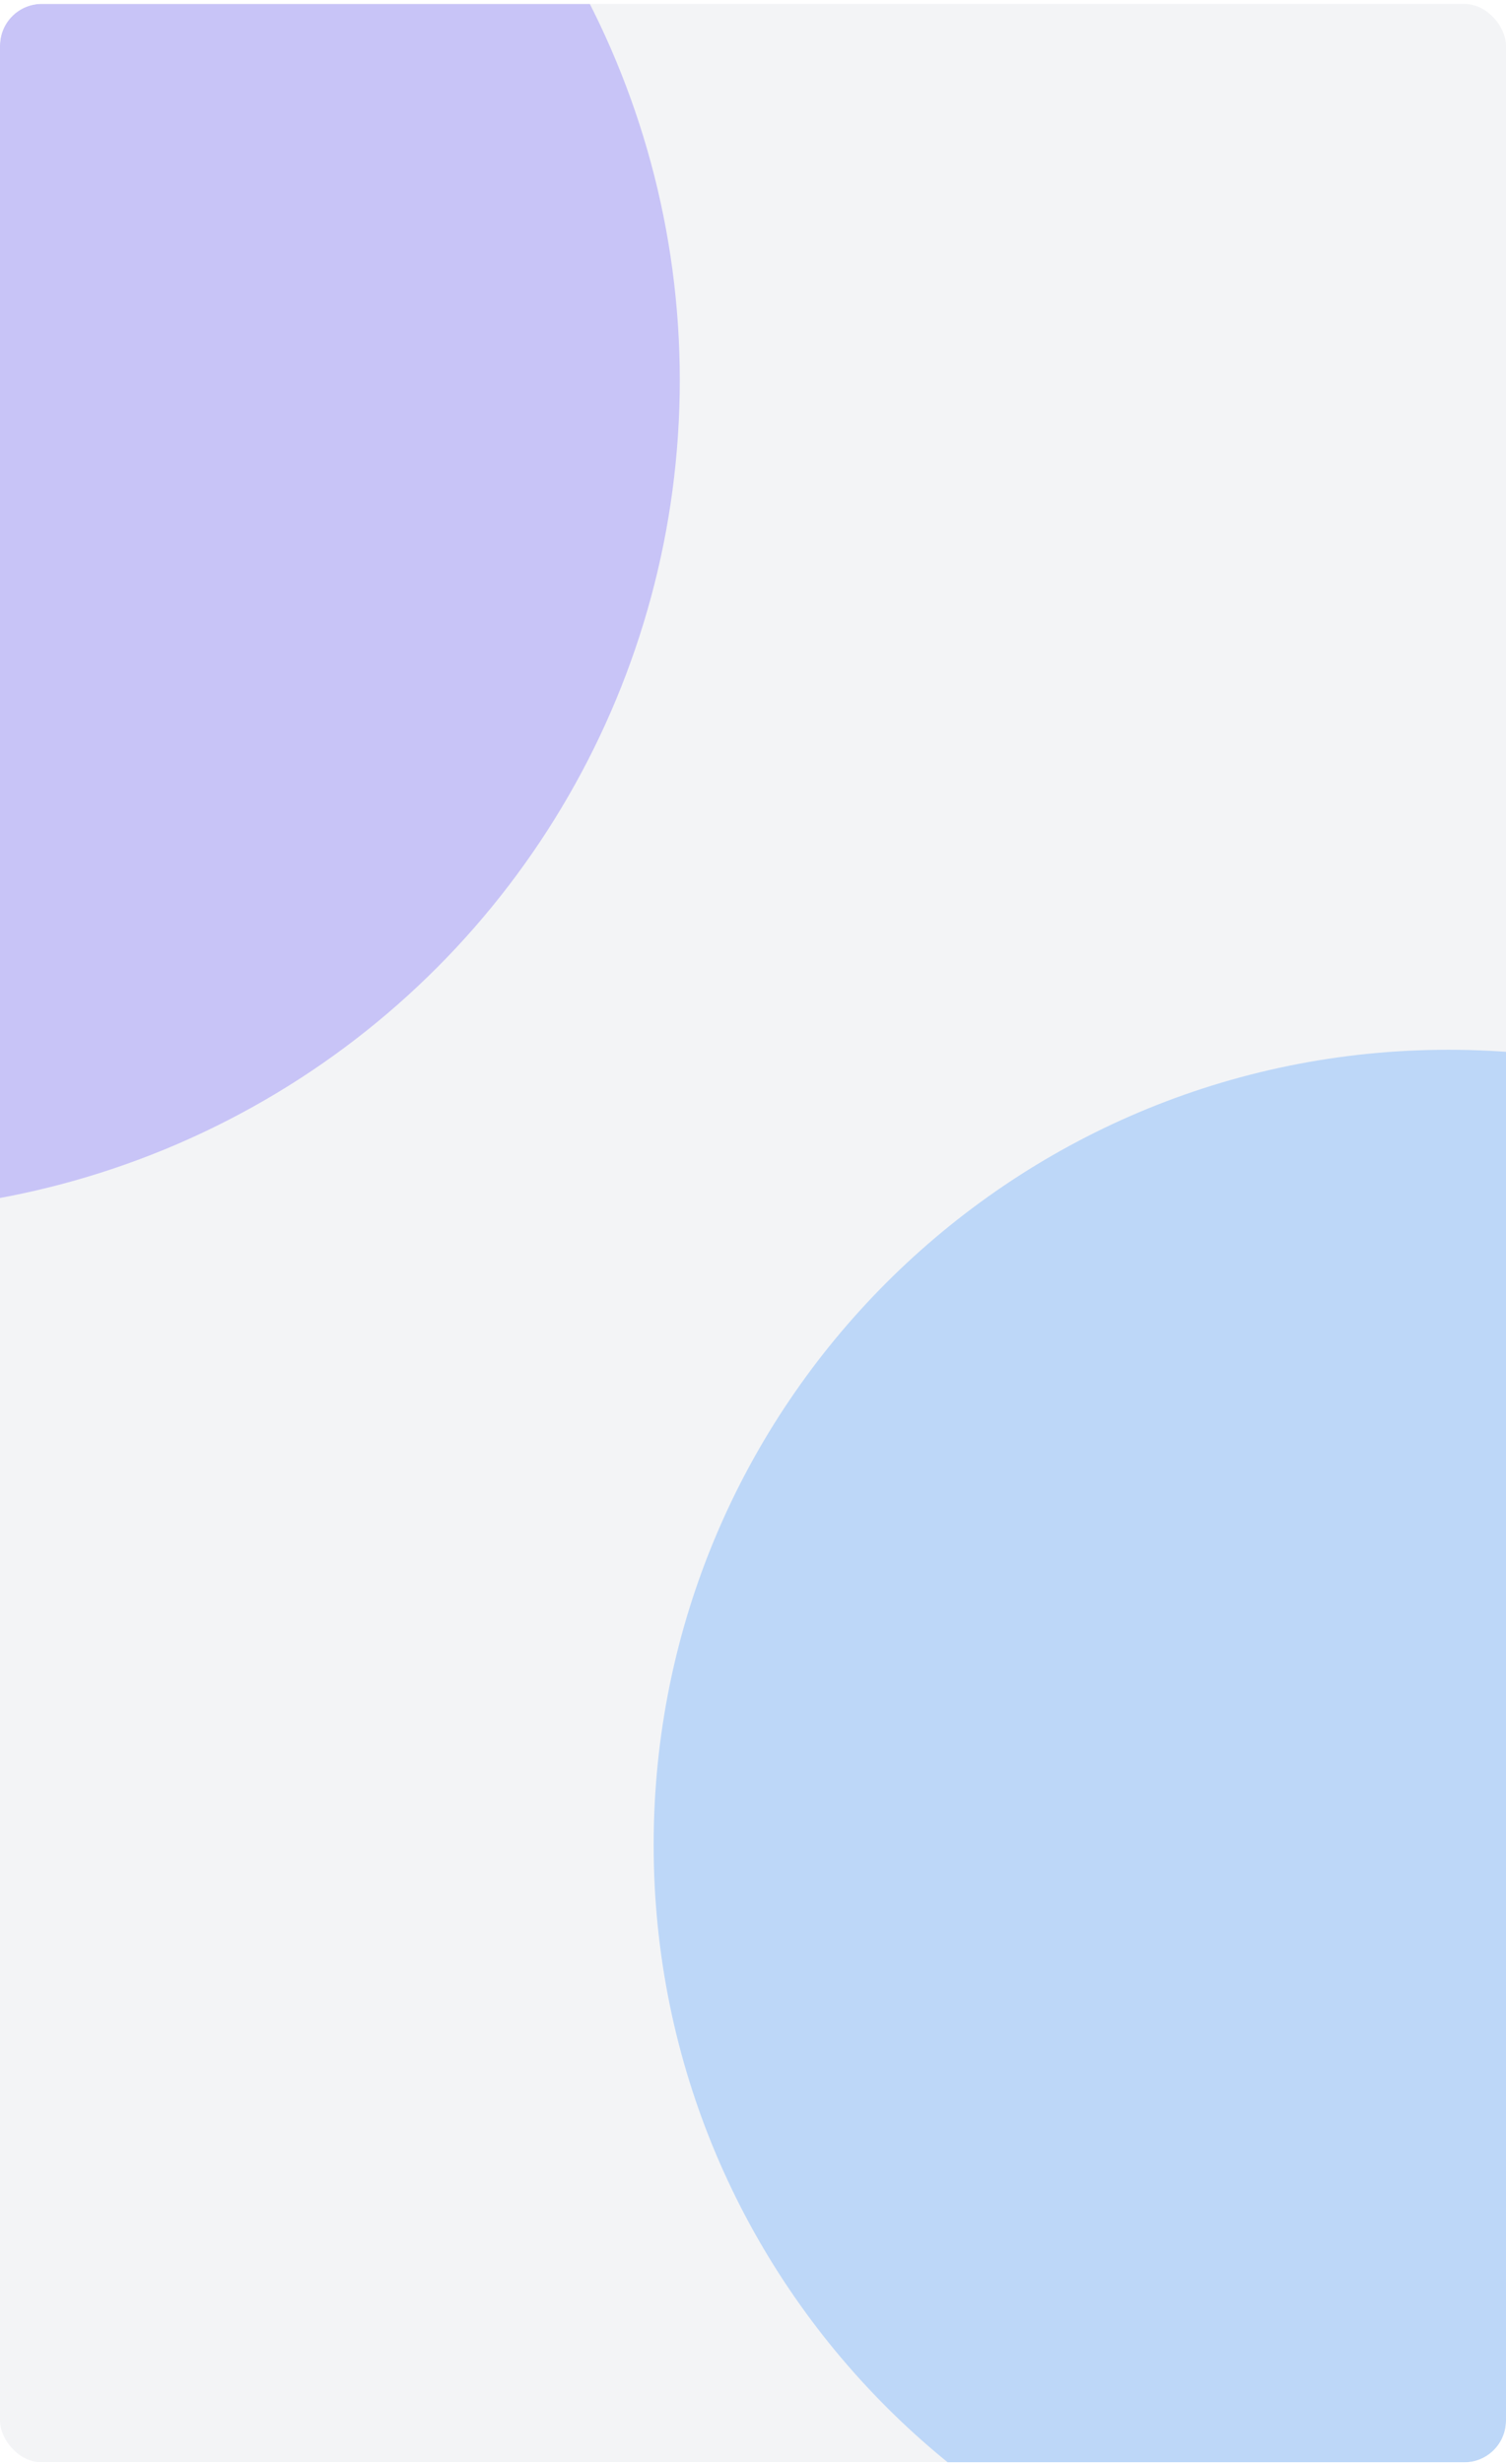 <svg width="288" height="471" viewBox="0 0 288 471" fill="none" xmlns="http://www.w3.org/2000/svg">
<g clip-path="url(#clip0_11760_42)">
<rect y="0.744" width="288" height="470" rx="8" fill="white"/>
<g clip-path="url(#clip1_11760_42)">
<rect y="0.744" width="288" height="966" rx="8" fill="#F3F4F6"/>
<g filter="url(#filter0_f_11760_42)">
<circle cx="-29" cy="72.689" r="159" fill="#C8C4F7"/>
</g>
<g filter="url(#filter1_f_11760_42)">
<path d="M429 352.688C429 436.636 360.947 504.688 277 504.688C193.053 504.688 125 436.636 125 352.688C125 268.741 193.053 200.688 277 200.688C360.947 200.688 429 268.741 429 352.688Z" fill="#BDD7F8"/>
</g>
</g>
</g>
<defs>
<filter id="filter0_f_11760_42" x="-533.979" y="-432.29" width="1009.96" height="1009.96" filterUnits="userSpaceOnUse" color-interpolation-filters="sRGB">
<feFlood flood-opacity="0" result="BackgroundImageFix"/>
<feBlend mode="normal" in="SourceGraphic" in2="BackgroundImageFix" result="shape"/>
<feGaussianBlur stdDeviation="172.989" result="effect1_foregroundBlur_11760_42"/>
</filter>
<filter id="filter1_f_11760_42" x="-220.979" y="-145.29" width="995.958" height="995.958" filterUnits="userSpaceOnUse" color-interpolation-filters="sRGB">
<feFlood flood-opacity="0" result="BackgroundImageFix"/>
<feBlend mode="normal" in="SourceGraphic" in2="BackgroundImageFix" result="shape"/>
<feGaussianBlur stdDeviation="172.989" result="effect1_foregroundBlur_11760_42"/>
</filter>
<clipPath id="clip0_11760_42">
<rect y="0.744" width="288" height="470" rx="8" fill="white"/>
</clipPath>
<clipPath id="clip1_11760_42">
<rect y="0.744" width="288" height="966" rx="8" fill="white"/>
</clipPath>
</defs>
</svg>
